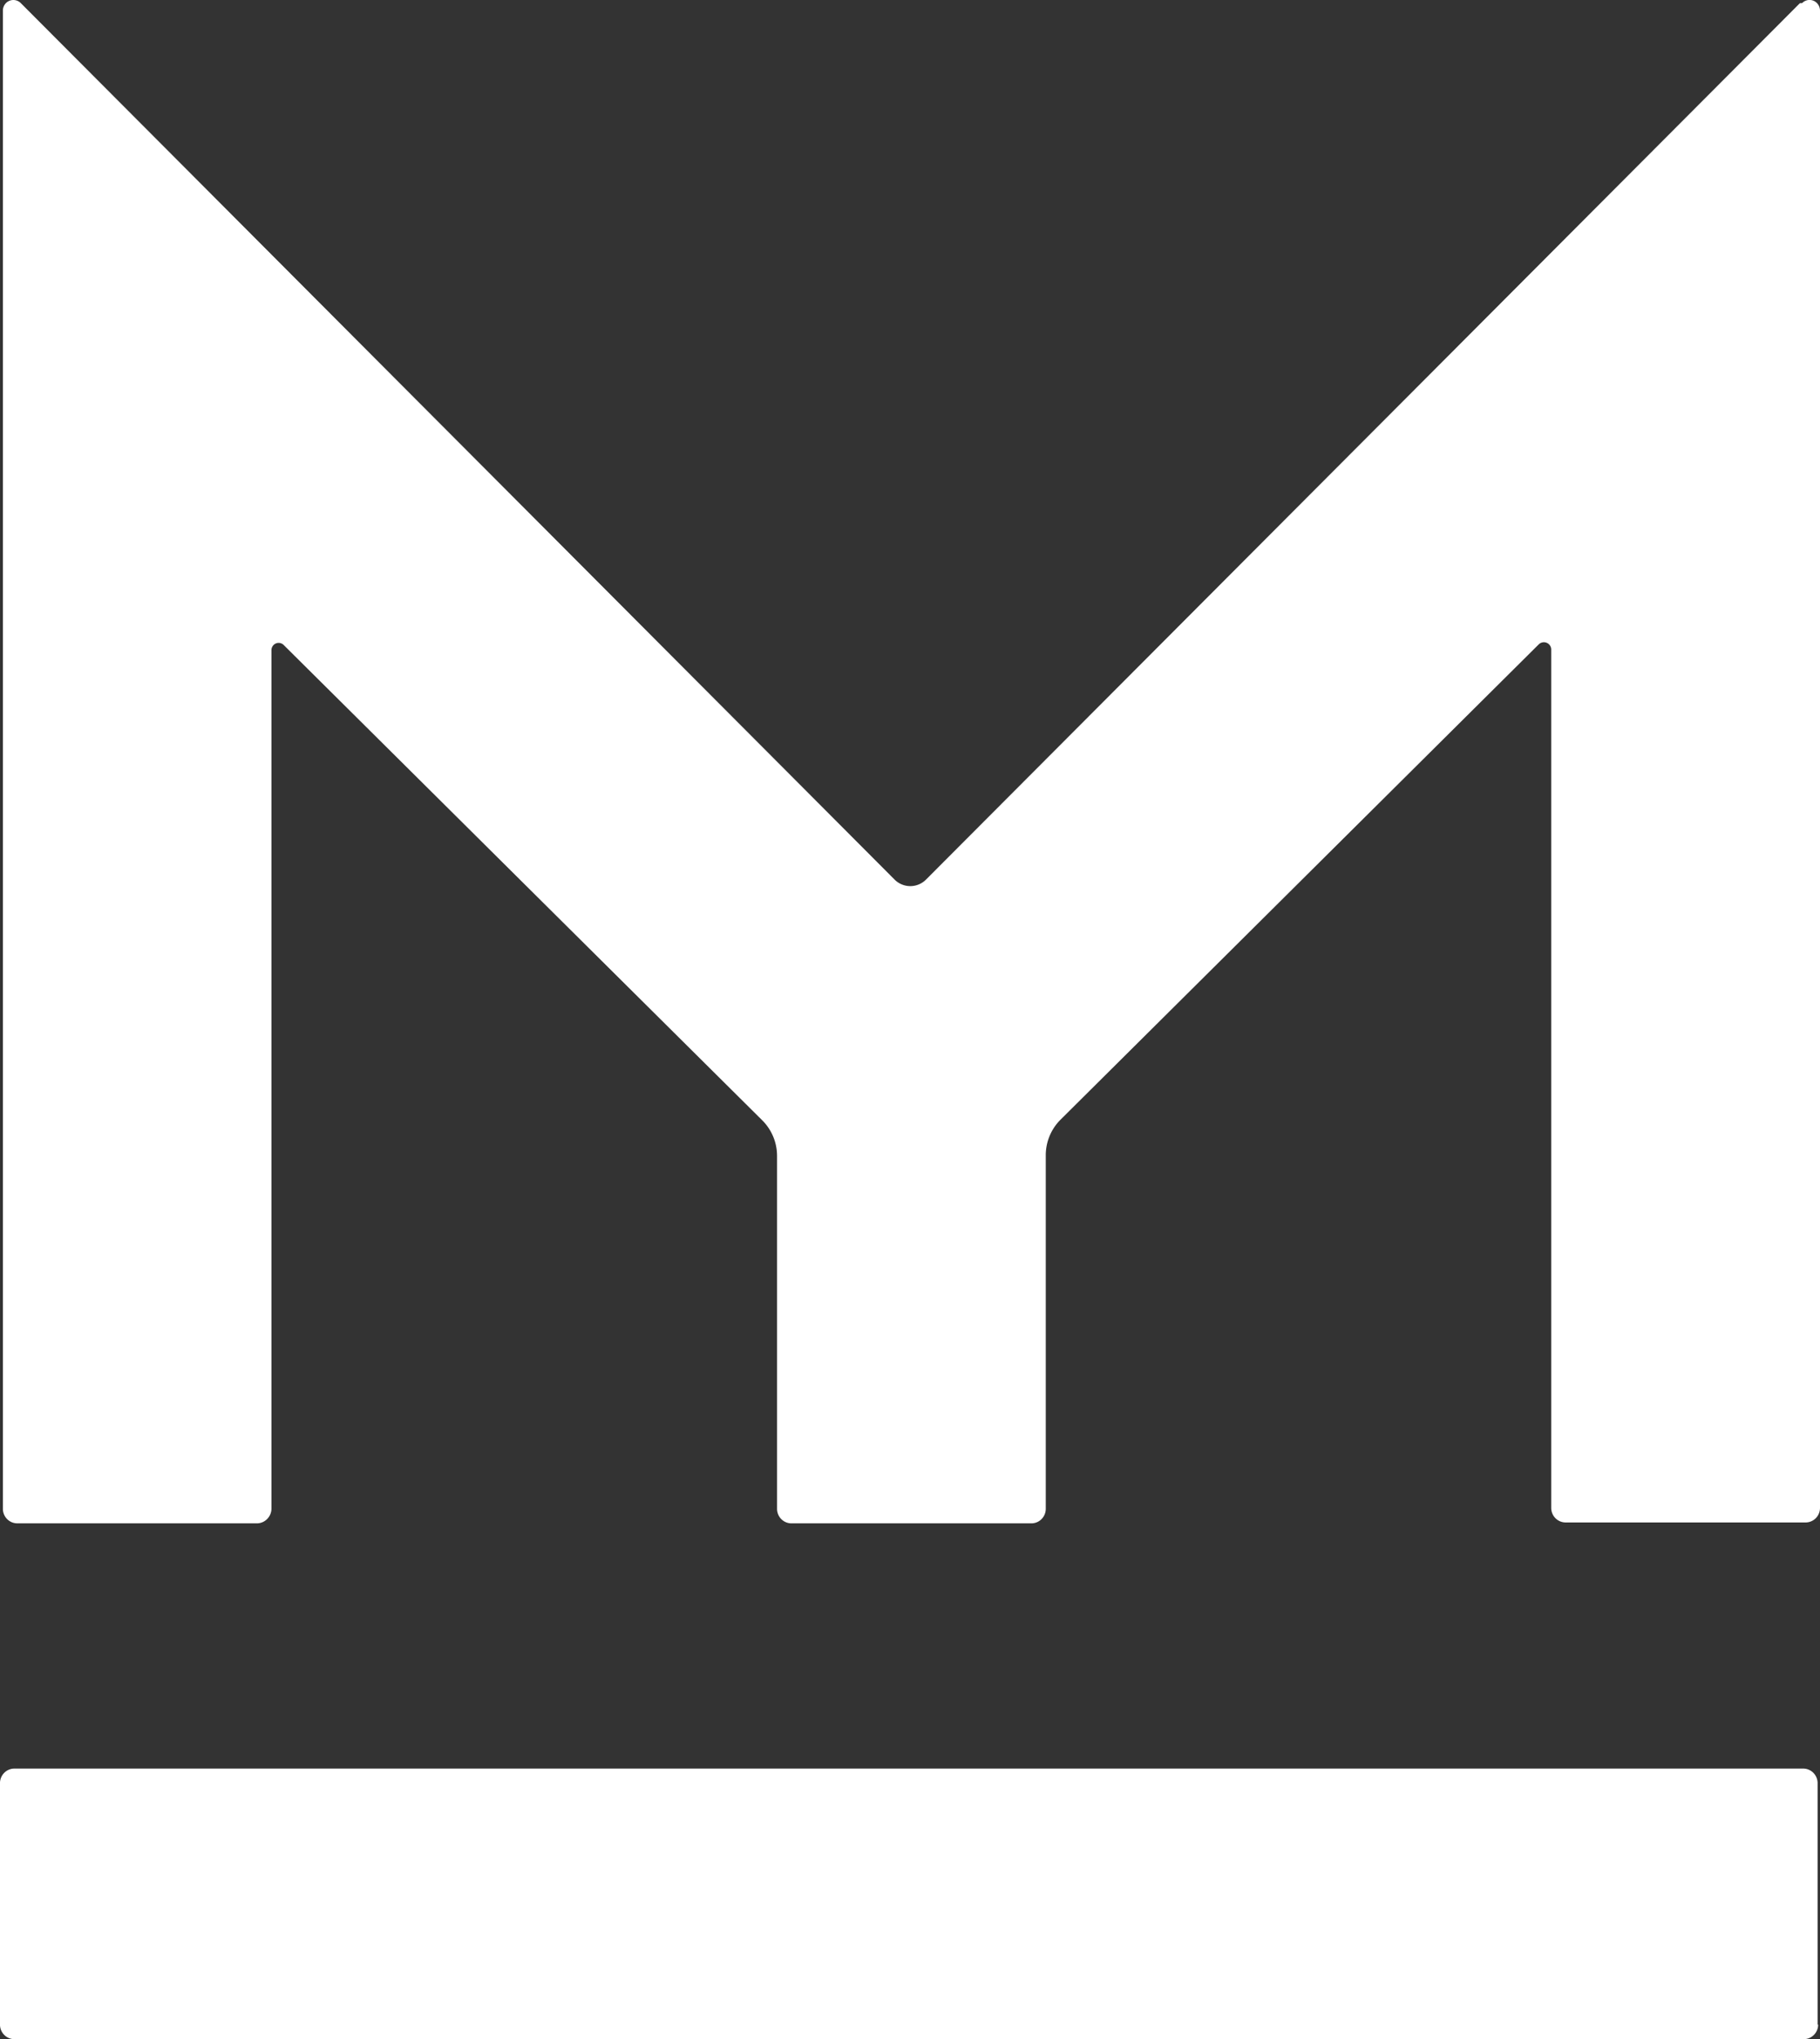 <svg xmlns="http://www.w3.org/2000/svg" width="107.097" height="119.92" viewBox="0 0 107.097 119.92">
  <rect x="0" y="0" width="107.097" height="119.92" fill="#333333" stroke="none"/>
  <g id="Groupe_4401" data-name="Groupe 4401" transform="translate(13618.935 -7286)">
    <path id="Path_32" data-name="Path 32" d="M105.823.188,54.4,51.726a1.306,1.306,0,0,1-1.848,0L1.139.188A.615.615,0,0,0,.18.282a.629.629,0,0,0-.1.349v88.1a.861.861,0,0,0,.248.6.844.844,0,0,0,.6.251h14.12a.844.844,0,0,0,.587-.26.861.861,0,0,0,.248-.6V38.229a.431.431,0,0,1,.073-.235.42.42,0,0,1,.647-.065L44.788,65.905A2.951,2.951,0,0,1,45.635,68V88.732a.859.859,0,0,0,.248.6.844.844,0,0,0,.6.251H60.6a.844.844,0,0,0,.6-.251.859.859,0,0,0,.248-.6V67.952A2.95,2.95,0,0,1,62.3,65.86L90.463,37.886a.431.431,0,0,1,.65.066.439.439,0,0,1,.078.234V88.679a.859.859,0,0,0,.248.6.844.844,0,0,0,.6.251h14.12a.844.844,0,0,0,.6-.251.859.859,0,0,0,.248-.6V.632a.629.629,0,0,0-.1-.349.607.607,0,0,0-.952-.1Z" transform="translate(-13618.845 7286)" fill="#fff"/>
    <path id="Path_33" data-name="Path 33" d="M106.937,74.723V60.514a.861.861,0,0,0-.248-.6.844.844,0,0,0-.6-.251H.828a.844.844,0,0,0-.6.251.859.859,0,0,0-.248.6V74.723a.859.859,0,0,0,.248.6.844.844,0,0,0,.6.251H106.121a.844.844,0,0,0,.6-.251.86.86,0,0,0,.248-.6Z" transform="translate(-13618.916 7330.341)" fill="#fff"/>
  </g>
</svg>
